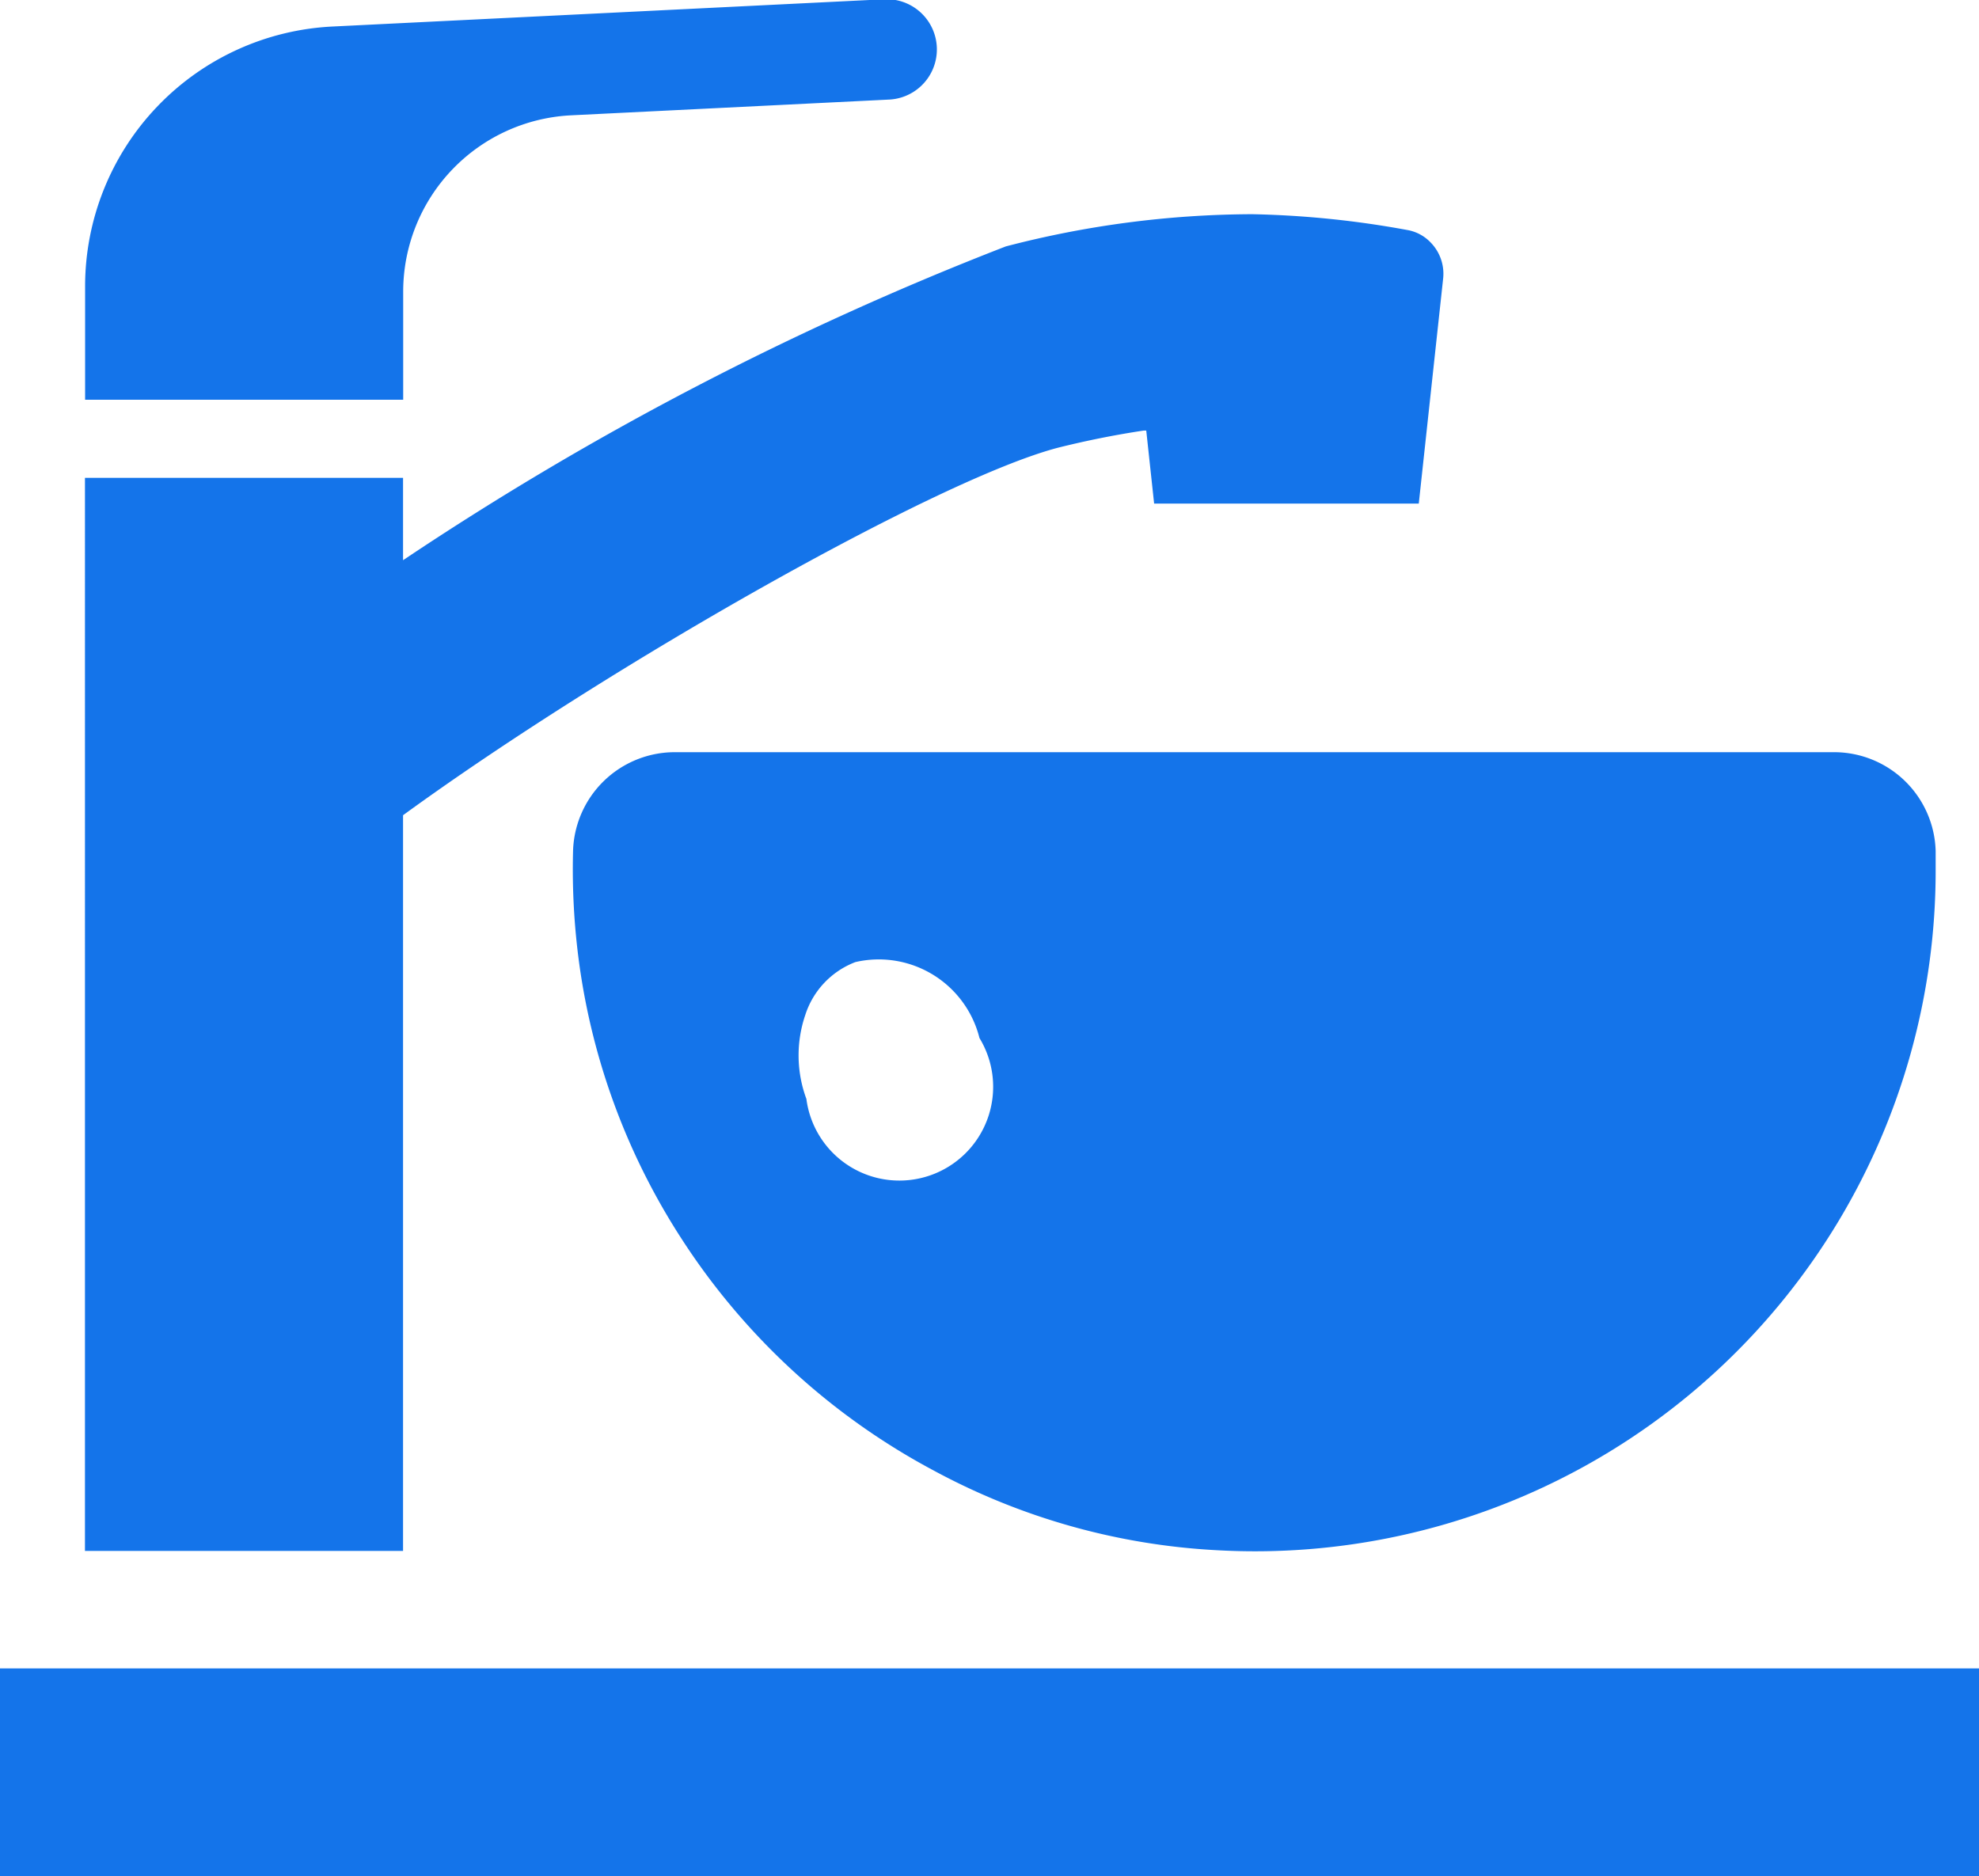 <svg xmlns="http://www.w3.org/2000/svg" width="27.624" height="26.19"><path data-name="price/price-icon02.svg" d="M-.004 26.2v-2.91h27.631v2.91H-.004zm16.992-4.56a9.334 9.334 0 01-3.95-1.11 9.513 9.513 0 01-3.526-3.24 9.413 9.413 0 01-1.427-3.84 9.735 9.735 0 01-.086-1.57 1.421 1.421 0 011.412-1.38h16.2a1.419 1.419 0 011.408 1.38v.27a9.5 9.5 0 01-10.031 9.49zm-3.316-7.15a1.449 1.449 0 00-1.732-1.06 1.174 1.174 0 00-.7.74 1.749 1.749 0 00.016 1.17 1.309 1.309 0 102.416-.85zm2.438-7.46L16 6.01h-.033c-.4.06-.8.14-1.2.24-1.678.44-6.27 3.04-9.141 5.13v10.27h-4.44V6.67h4.44v1.15a43.187 43.187 0 018.413-4.38 13.768 13.768 0 013.438-.45 13.348 13.348 0 012.163.22.588.588 0 01.325.17.624.624 0 01.179.51l-.34 3.14h-3.692zm-3.7-5.64l-4.443.22a2.465 2.465 0 00-2.339 2.45v1.52h-4.44V4A3.631 3.631 0 014.648.37l7.693-.38a.7.7 0 11.071 1.4z" fill="#1474ea" fill-rule="evenodd"/></svg>